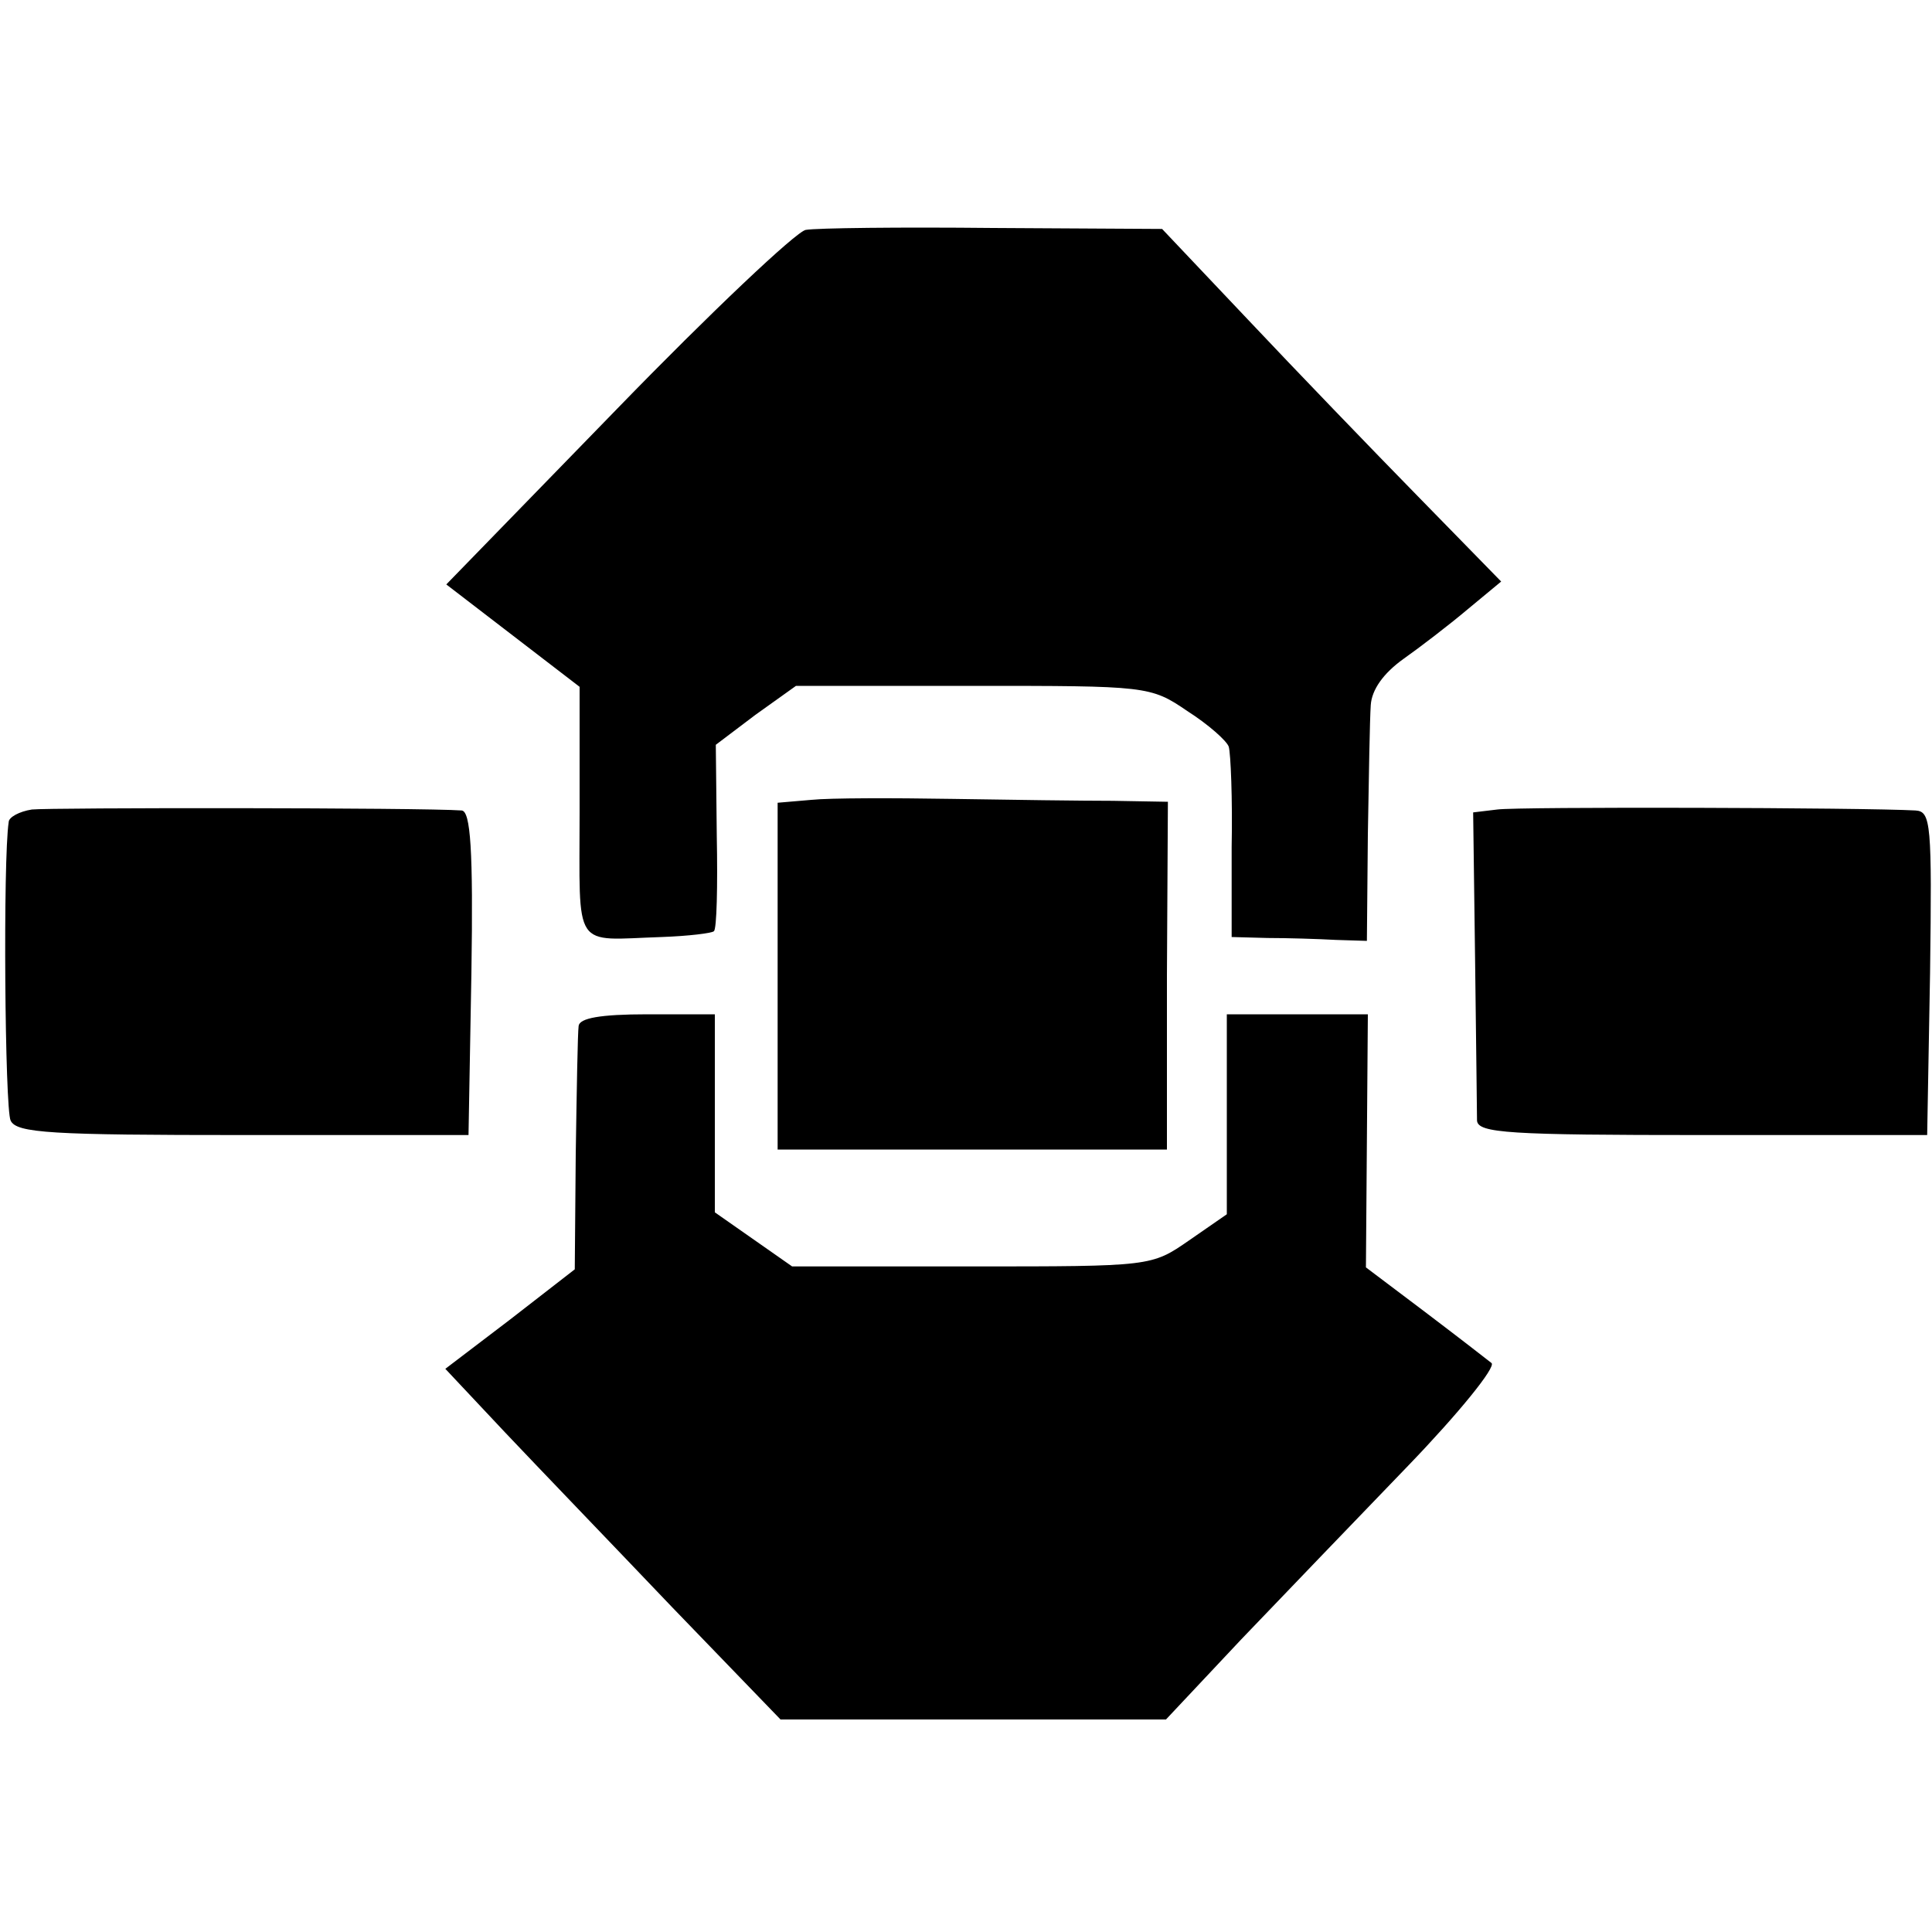 <?xml version="1.0" standalone="no"?>
<!DOCTYPE svg PUBLIC "-//W3C//DTD SVG 20010904//EN"
 "http://www.w3.org/TR/2001/REC-SVG-20010904/DTD/svg10.dtd">
<svg version="1.0" xmlns="http://www.w3.org/2000/svg"
 width="200pt" height="200pt" viewBox="0 0 200 200"
 preserveAspectRatio="xMidYMid meet">
<g transform="translate(0,200) scale(0.1,-0.1)"
fill="#000000" stroke="none">
<path d="M834 1762 c-10 -2 -98 -85 -195 -185 l-177 -182 69 -53 69 -53 0
-130 c0 -145 -8 -132 85 -129 28 1 52 4 54 6 3 2 4 47 3 99 l-1 94 41 31 42
30 183 0 c180 0 184 0 222 -26 22 -14 41 -31 43 -37 2 -7 4 -54 3 -104 l0 -93
37 -1 c21 0 53 -1 71 -2 l32 -1 1 110 c1 60 2 120 3 134 1 16 13 33 34 48 17
12 47 35 66 51 l35 29 -86 88 c-48 49 -127 131 -176 183 l-89 94 -175 1 c-96
1 -183 0 -194 -2z"/>
<path d="M840 1172 l-35 -3 0 -179 0 -180 201 0 202 0 0 180 1 180 -57 1 c-31
0 -106 1 -167 2 -60 1 -126 1 -145 -1z"/>
<path d="M33 1162 c-13 -2 -24 -8 -24 -13 -6 -39 -4 -297 2 -309 6 -13 42 -15
241 -15 l233 0 3 168 c2 128 -1 167 -10 168 -41 3 -427 3 -445 1z"/>
<path d="M1550 1162 l-25 -3 2 -152 c1 -84 2 -159 2 -167 1 -13 33 -15 234
-15 l232 0 3 168 c2 154 1 167 -15 168 -53 3 -412 4 -433 1z"/>
<path d="M599 938 c-1 -7 -2 -67 -3 -133 l-1 -119 -67 -52 -67 -51 62 -66 c34
-36 112 -117 173 -181 l112 -116 199 0 200 0 78 83 c43 45 121 126 173 180 52
54 91 102 86 106 -5 4 -36 28 -69 53 l-61 46 1 131 1 131 -73 0 -73 0 0 -104
0 -103 -39 -27 c-39 -27 -39 -27 -225 -27 l-186 0 -40 28 -40 28 0 103 0 102
-70 0 c-49 0 -70 -4 -71 -12z"/>
</g>
</svg>
